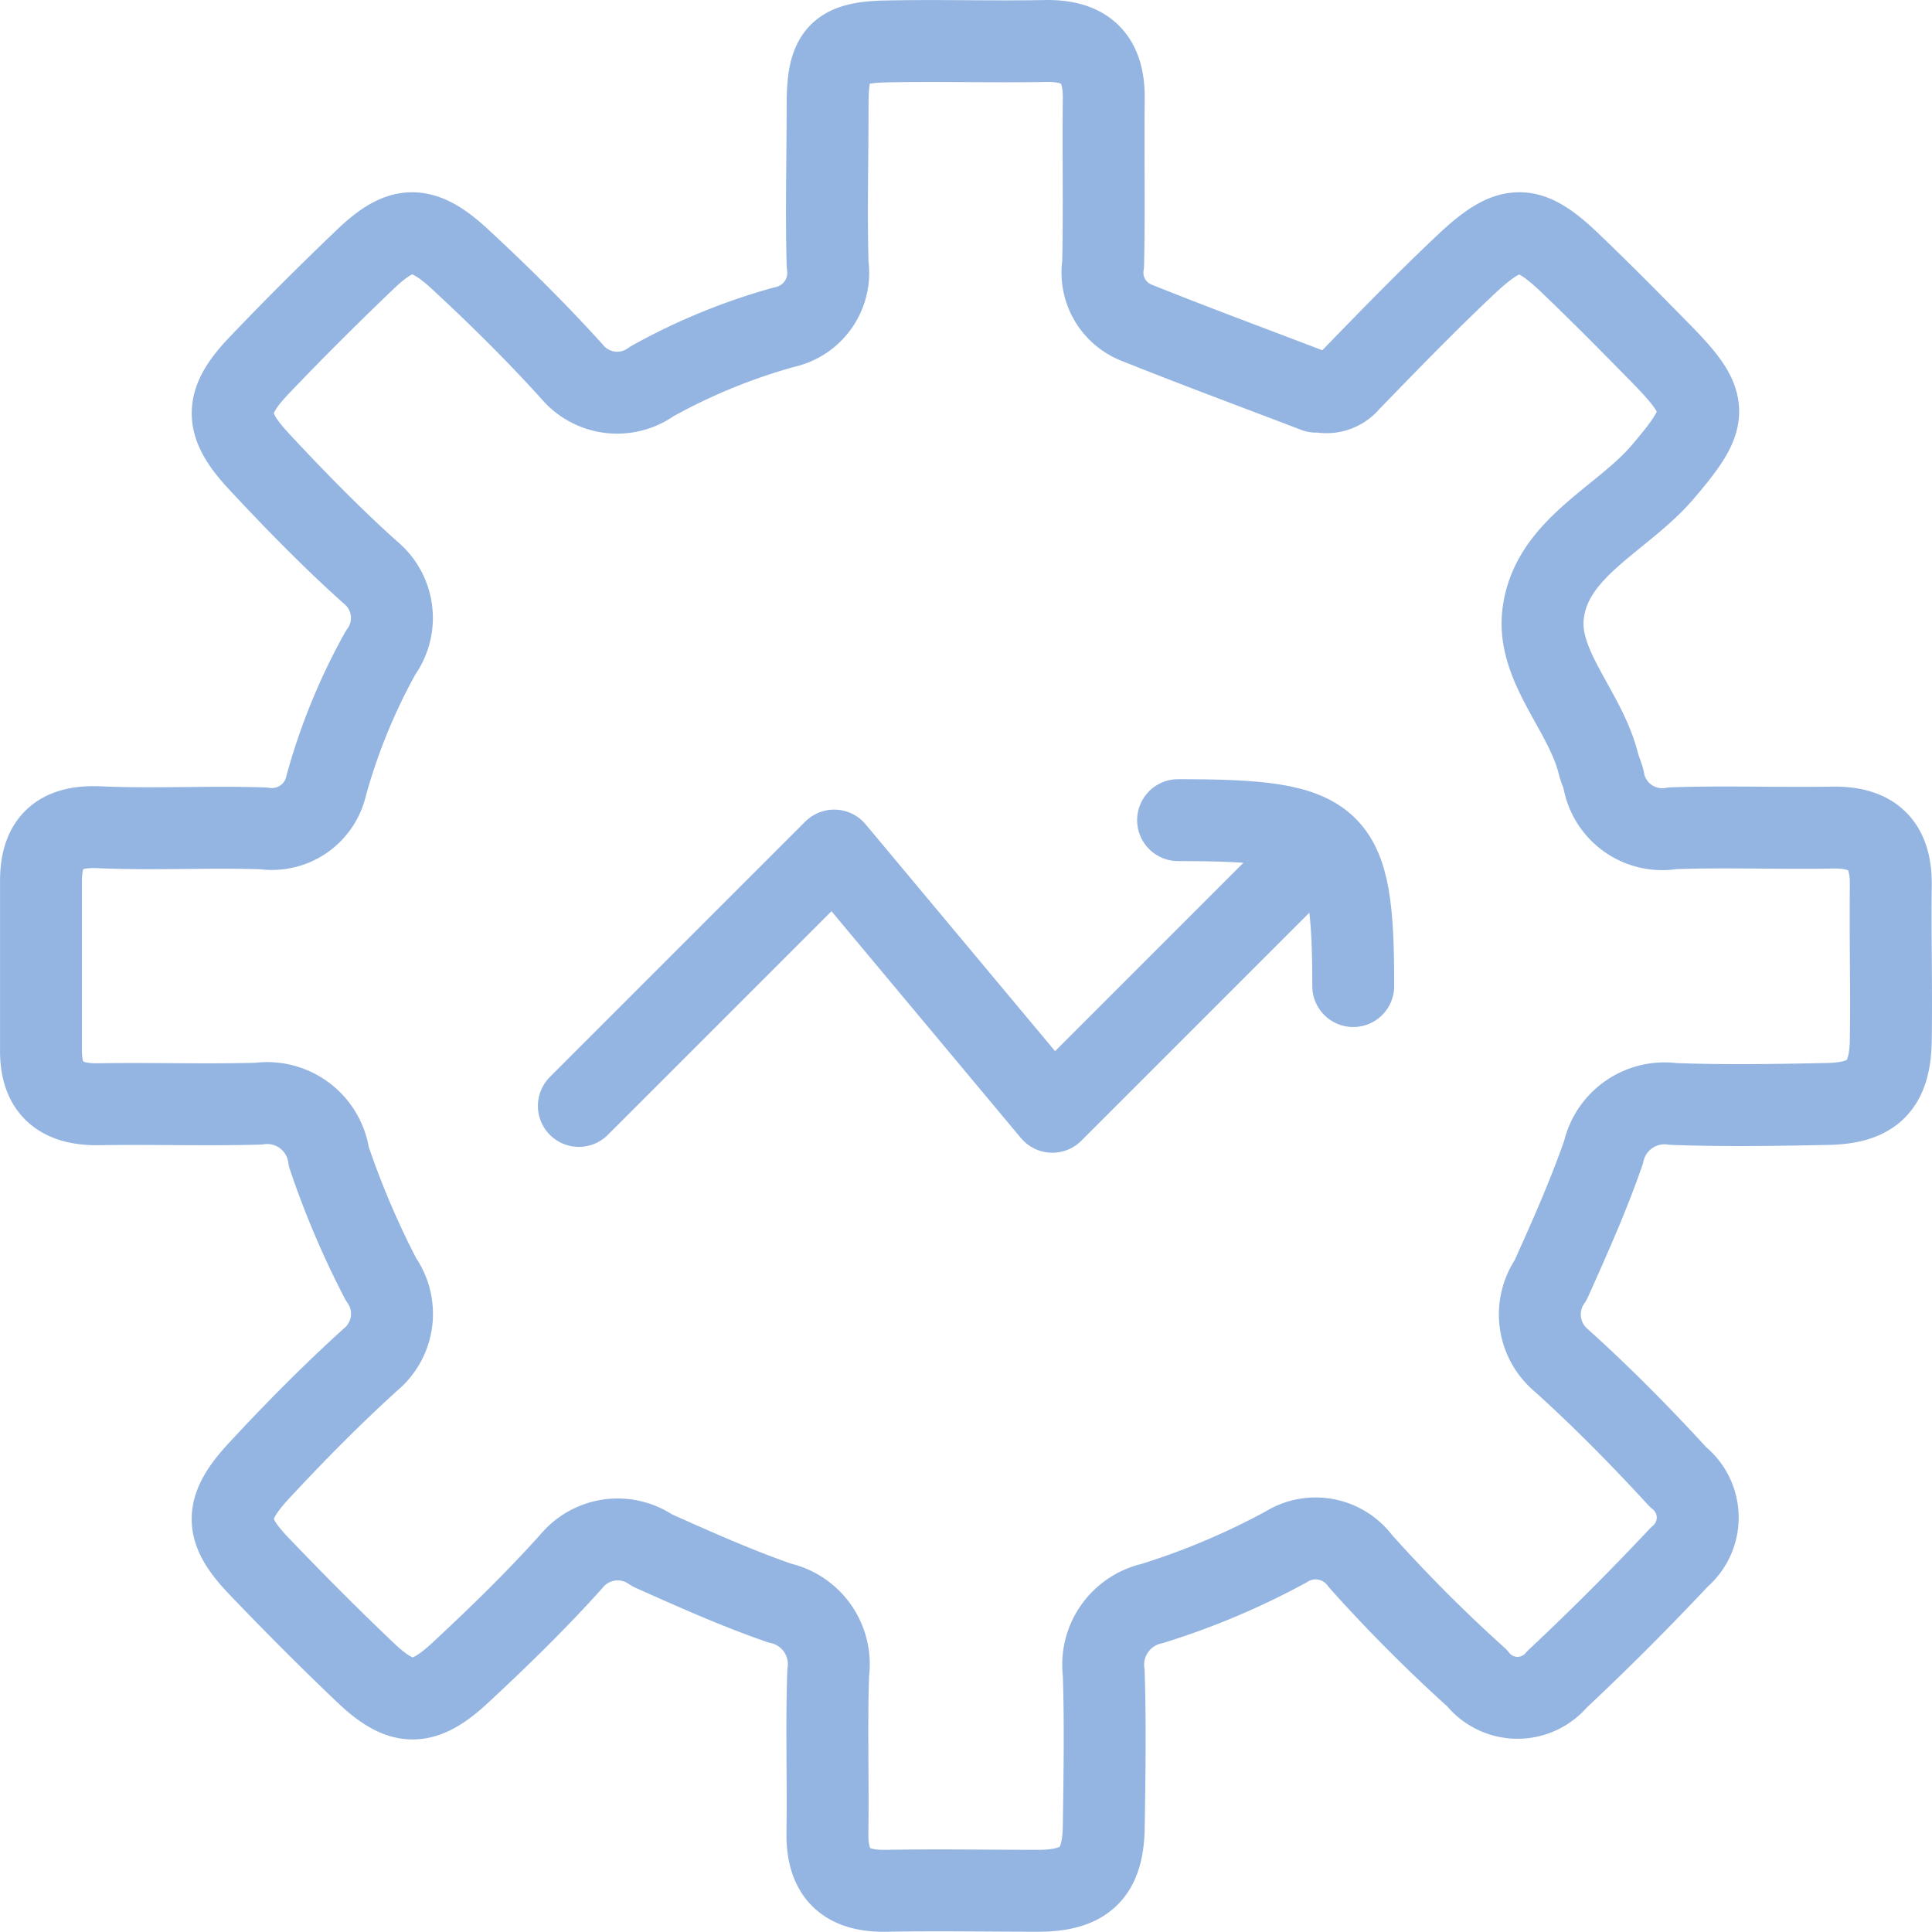 <?xml version="1.0" encoding="UTF-8"?> <svg xmlns="http://www.w3.org/2000/svg" width="47.168" height="47.166" viewBox="0 0 47.168 47.166"><g id="Group_6217" data-name="Group 6217" transform="translate(-1654.797 -1159.947)"><g id="Group_6216" data-name="Group 6216" transform="translate(1668.929 1179.97)"><path id="Path_3596" data-name="Path 3596" d="M1706.354,1196.711c0-3.69-.382-4.051-4.276-4.051" transform="translate(-1687.448 -1192.66)" fill="none" stroke="#94b5e2" stroke-linecap="round" stroke-linejoin="round" stroke-width="2"></path><path id="Path_3597" data-name="Path 3597" d="M1695.244,1194.281l-5.995,5.995-5.326-6.377-6.234,6.234" transform="translate(-1677.689 -1193.156)" fill="none" stroke="#94b5e2" stroke-linecap="round" stroke-linejoin="round" stroke-width="2"></path></g><path id="Path_4" data-name="Path 4" d="M1686.925,1169.509c-1.47-.562-2.946-1.108-4.407-1.694a1.315,1.315,0,0,1-.789-1.418c.029-1.34,0-2.68.015-4.017.019-1-.432-1.451-1.432-1.432-1.3.023-2.6-.017-3.892.011-1.166.026-1.418.326-1.418,1.551,0,1.3-.035,2.6,0,3.892a1.356,1.356,0,0,1-1.056,1.531,14.674,14.674,0,0,0-3.235,1.326,1.44,1.44,0,0,1-1.959-.251c-.855-.945-1.776-1.855-2.717-2.727s-1.451-.834-2.323,0-1.751,1.708-2.6,2.6-.841,1.418,0,2.323,1.772,1.862,2.727,2.717a1.439,1.439,0,0,1,.251,1.959,14.673,14.673,0,0,0-1.326,3.235,1.359,1.359,0,0,1-1.531,1.056c-1.34-.045-2.682.033-4.017-.028-.981-.043-1.418.378-1.418,1.311v4.152c0,.959.522,1.316,1.418,1.3,1.3-.021,2.6.022,3.892-.014a1.52,1.52,0,0,1,1.717,1.291v.005a21.118,21.118,0,0,0,1.272,2.99,1.453,1.453,0,0,1-.253,1.961c-.945.856-1.855,1.777-2.727,2.718s-.834,1.451,0,2.323,1.708,1.751,2.6,2.6,1.418.841,2.323,0,1.864-1.772,2.717-2.727a1.463,1.463,0,0,1,1.961-.256c1.026.458,2.056.921,3.117,1.288a1.527,1.527,0,0,1,1.182,1.7c-.045,1.3,0,2.6-.019,3.892-.018,1,.433,1.45,1.432,1.432,1.252-.023,2.507,0,3.762,0,1.106-.017,1.534-.447,1.552-1.552.019-1.255.04-2.51,0-3.762a1.533,1.533,0,0,1,1.182-1.7,17.989,17.989,0,0,0,3.268-1.38,1.357,1.357,0,0,1,1.815.343,37.493,37.493,0,0,0,2.847,2.857,1.257,1.257,0,0,0,1.955.031c1.028-.964,2.018-1.956,2.984-2.984a1.259,1.259,0,0,0-.03-1.954c-.908-.99-1.855-1.952-2.855-2.852a1.465,1.465,0,0,1-.253-1.961c.459-1.025.922-2.056,1.288-3.115a1.526,1.526,0,0,1,1.7-1.181c1.253.047,2.507.026,3.762,0,1.106-.017,1.534-.447,1.552-1.553.019-1.253-.014-2.507,0-3.762.019-1-.432-1.451-1.432-1.432-1.3.023-2.6-.029-3.892.016a1.453,1.453,0,0,1-1.686-1.175v-.007c-.033-.132-.094-.257-.128-.39-.312-1.276-1.486-2.363-1.354-3.625.173-1.642,1.928-2.332,2.923-3.5,1.134-1.328,1.182-1.642-.014-2.864-.728-.742-1.458-1.482-2.207-2.2-1.052-1.016-1.491-1.028-2.585,0-.978.922-1.917,1.891-2.852,2.855a.71.71,0,0,1-.655.253" transform="translate(0)" fill="none" stroke="#94b5e2" stroke-linecap="round" stroke-linejoin="round" stroke-width="2"></path></g></svg> 